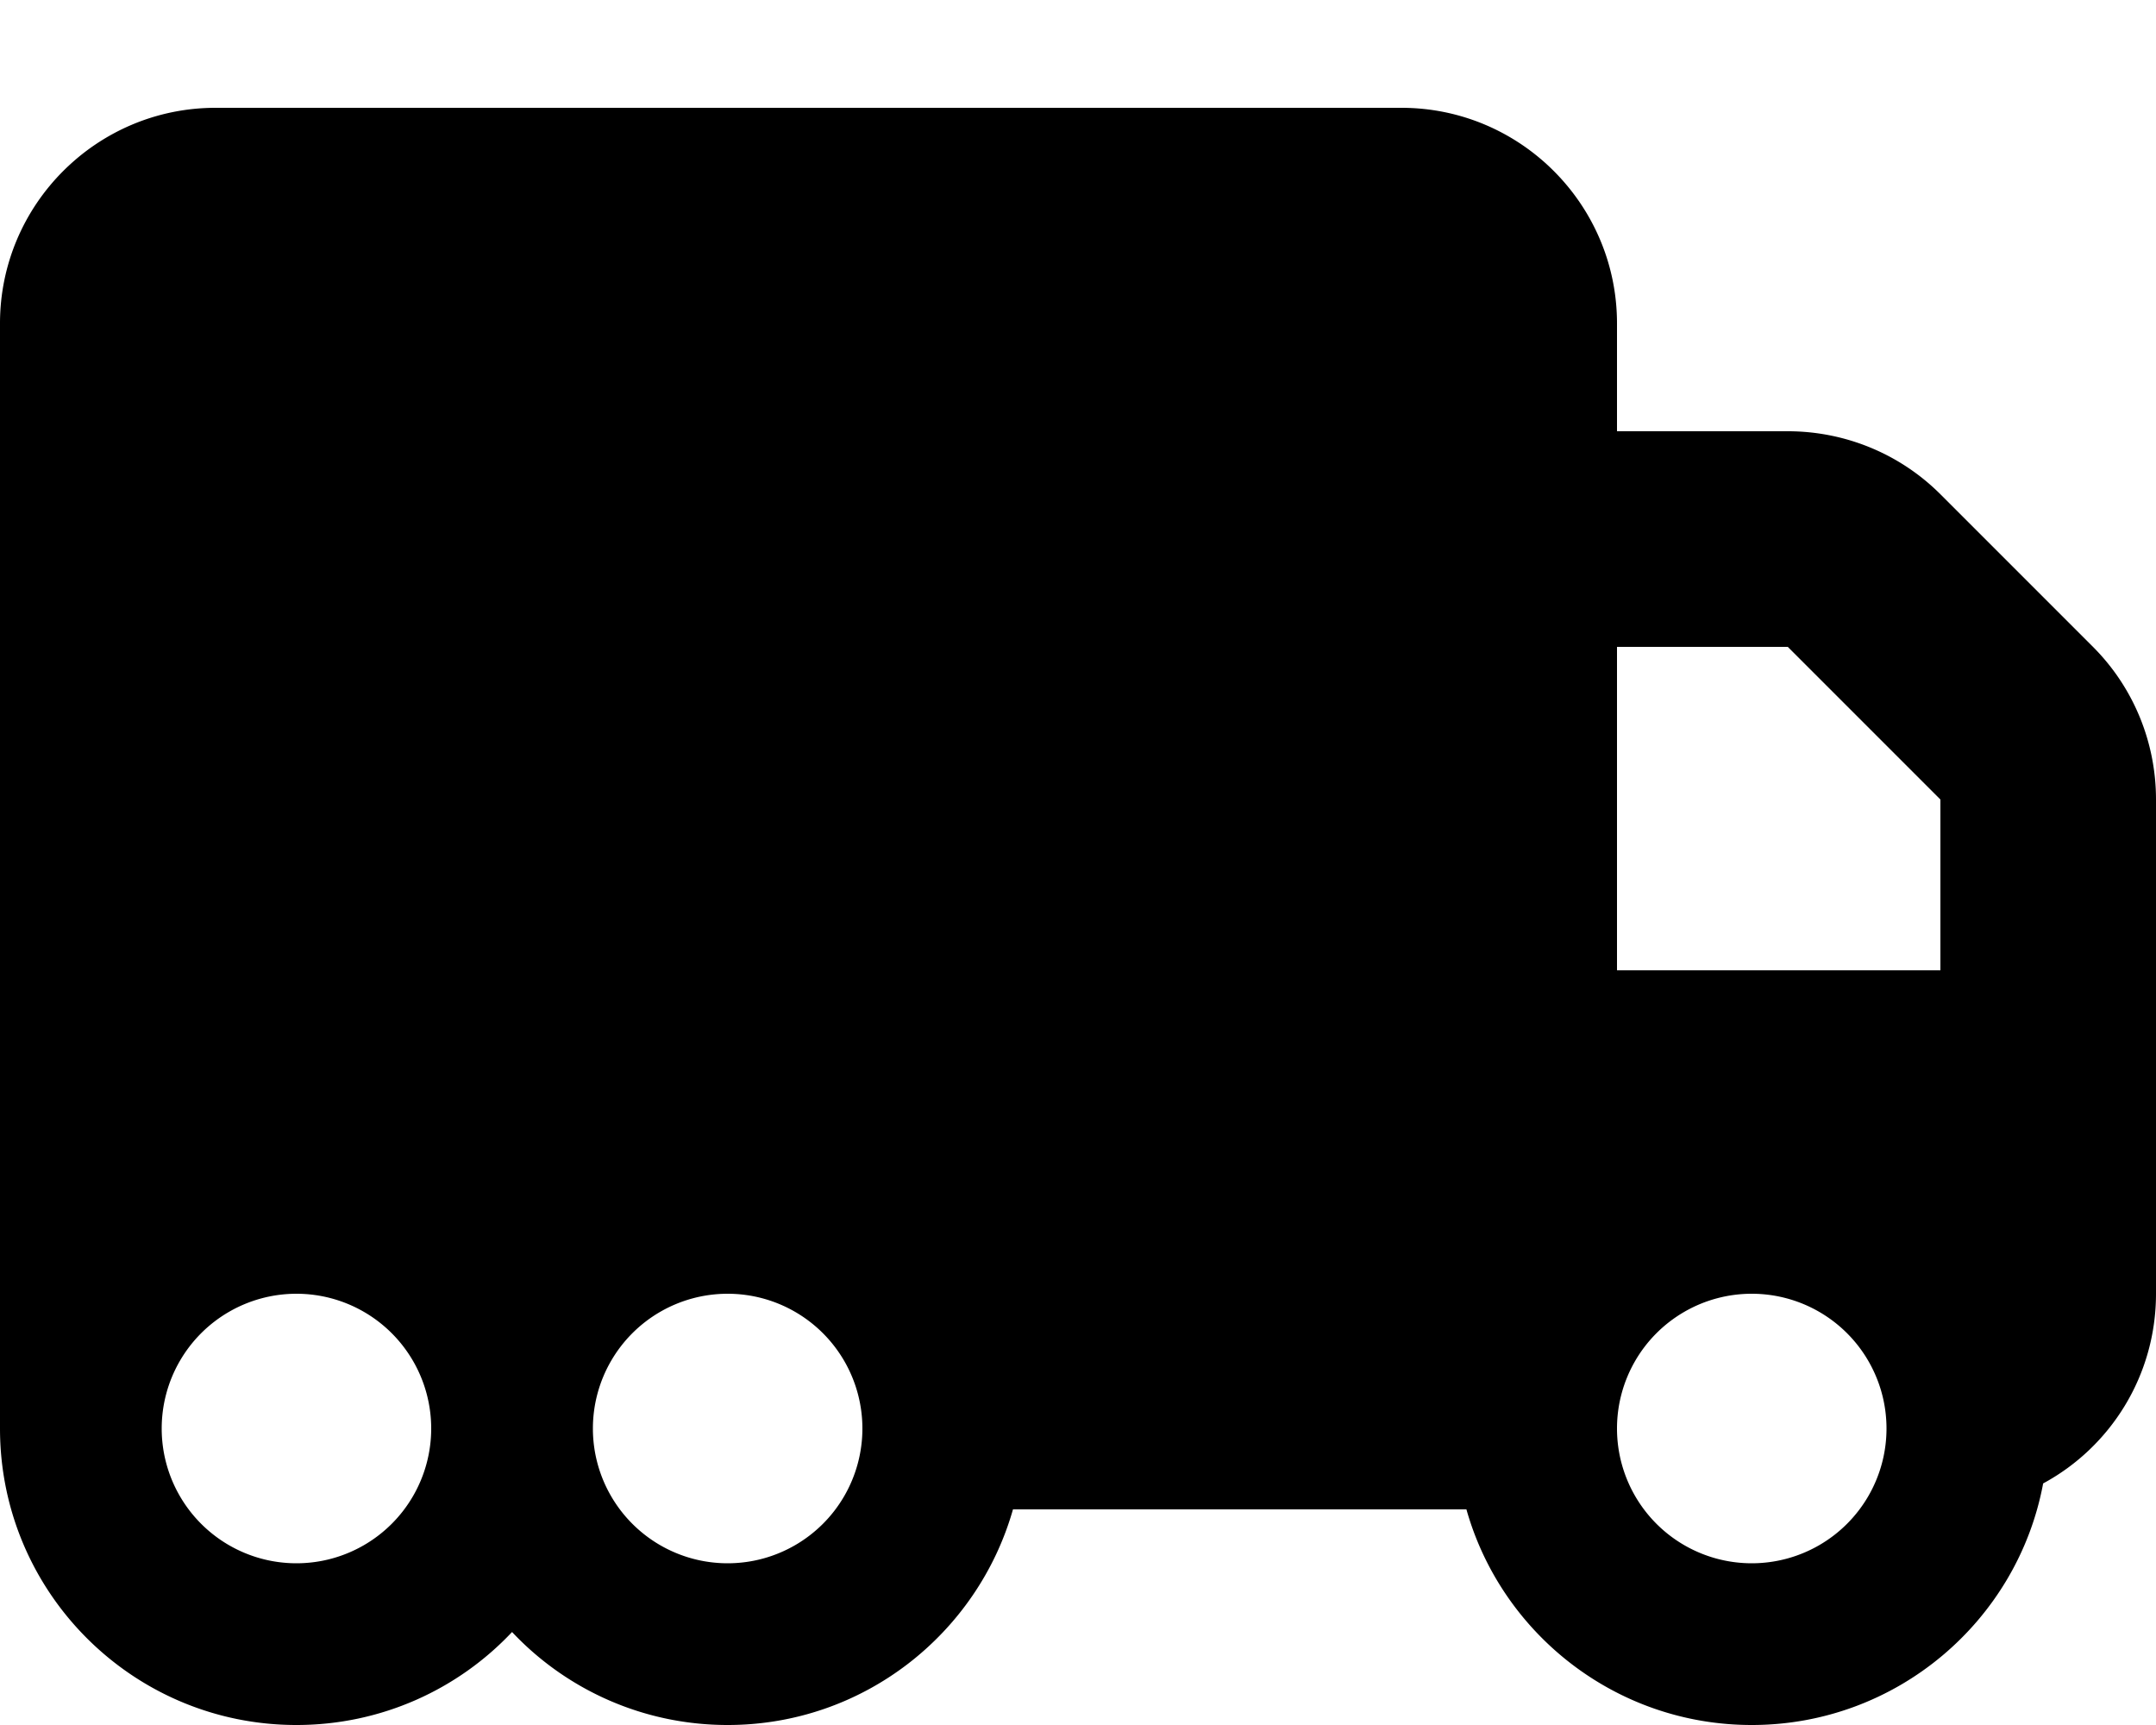 <svg xmlns="http://www.w3.org/2000/svg" viewBox="0 0 640 512"><!--! Font Awesome Free 7.1.0 by @fontawesome - https://fontawesome.com License - https://fontawesome.com/license/free (Icons: CC BY 4.0, Fonts: SIL OFL 1.1, Code: MIT License) Copyright 2025 Fonticons, Inc. --><path fill="currentColor" d="M64 32C28.7 32 0 60.7 0 96L0 424c0 48.6 39.4 88 88 88 25.2 0 48-10.6 64-27.6 16 17 38.8 27.6 64 27.6 40.3 0 74.2-27.1 84.7-64l134.6 0c10.4 36.9 44.4 64 84.7 64 43 0 78.9-30.9 86.5-71.7 20-10.8 33.5-32 33.5-56.3l0-146.7c0-17-6.7-33.3-18.7-45.3L576 146.7c-12-12-28.3-18.7-45.3-18.7l-50.7 0 0-32c0-35.3-28.7-64-64-64L64 32zM480 192l50.7 0 45.3 45.3 0 50.7-96 0 0-96zM88 384a40 40 0 1 1 0 80 40 40 0 1 1 0-80zm392 40a40 40 0 1 1 80 0 40 40 0 1 1 -80 0zM216 384a40 40 0 1 1 0 80 40 40 0 1 1 0-80z"/></svg>